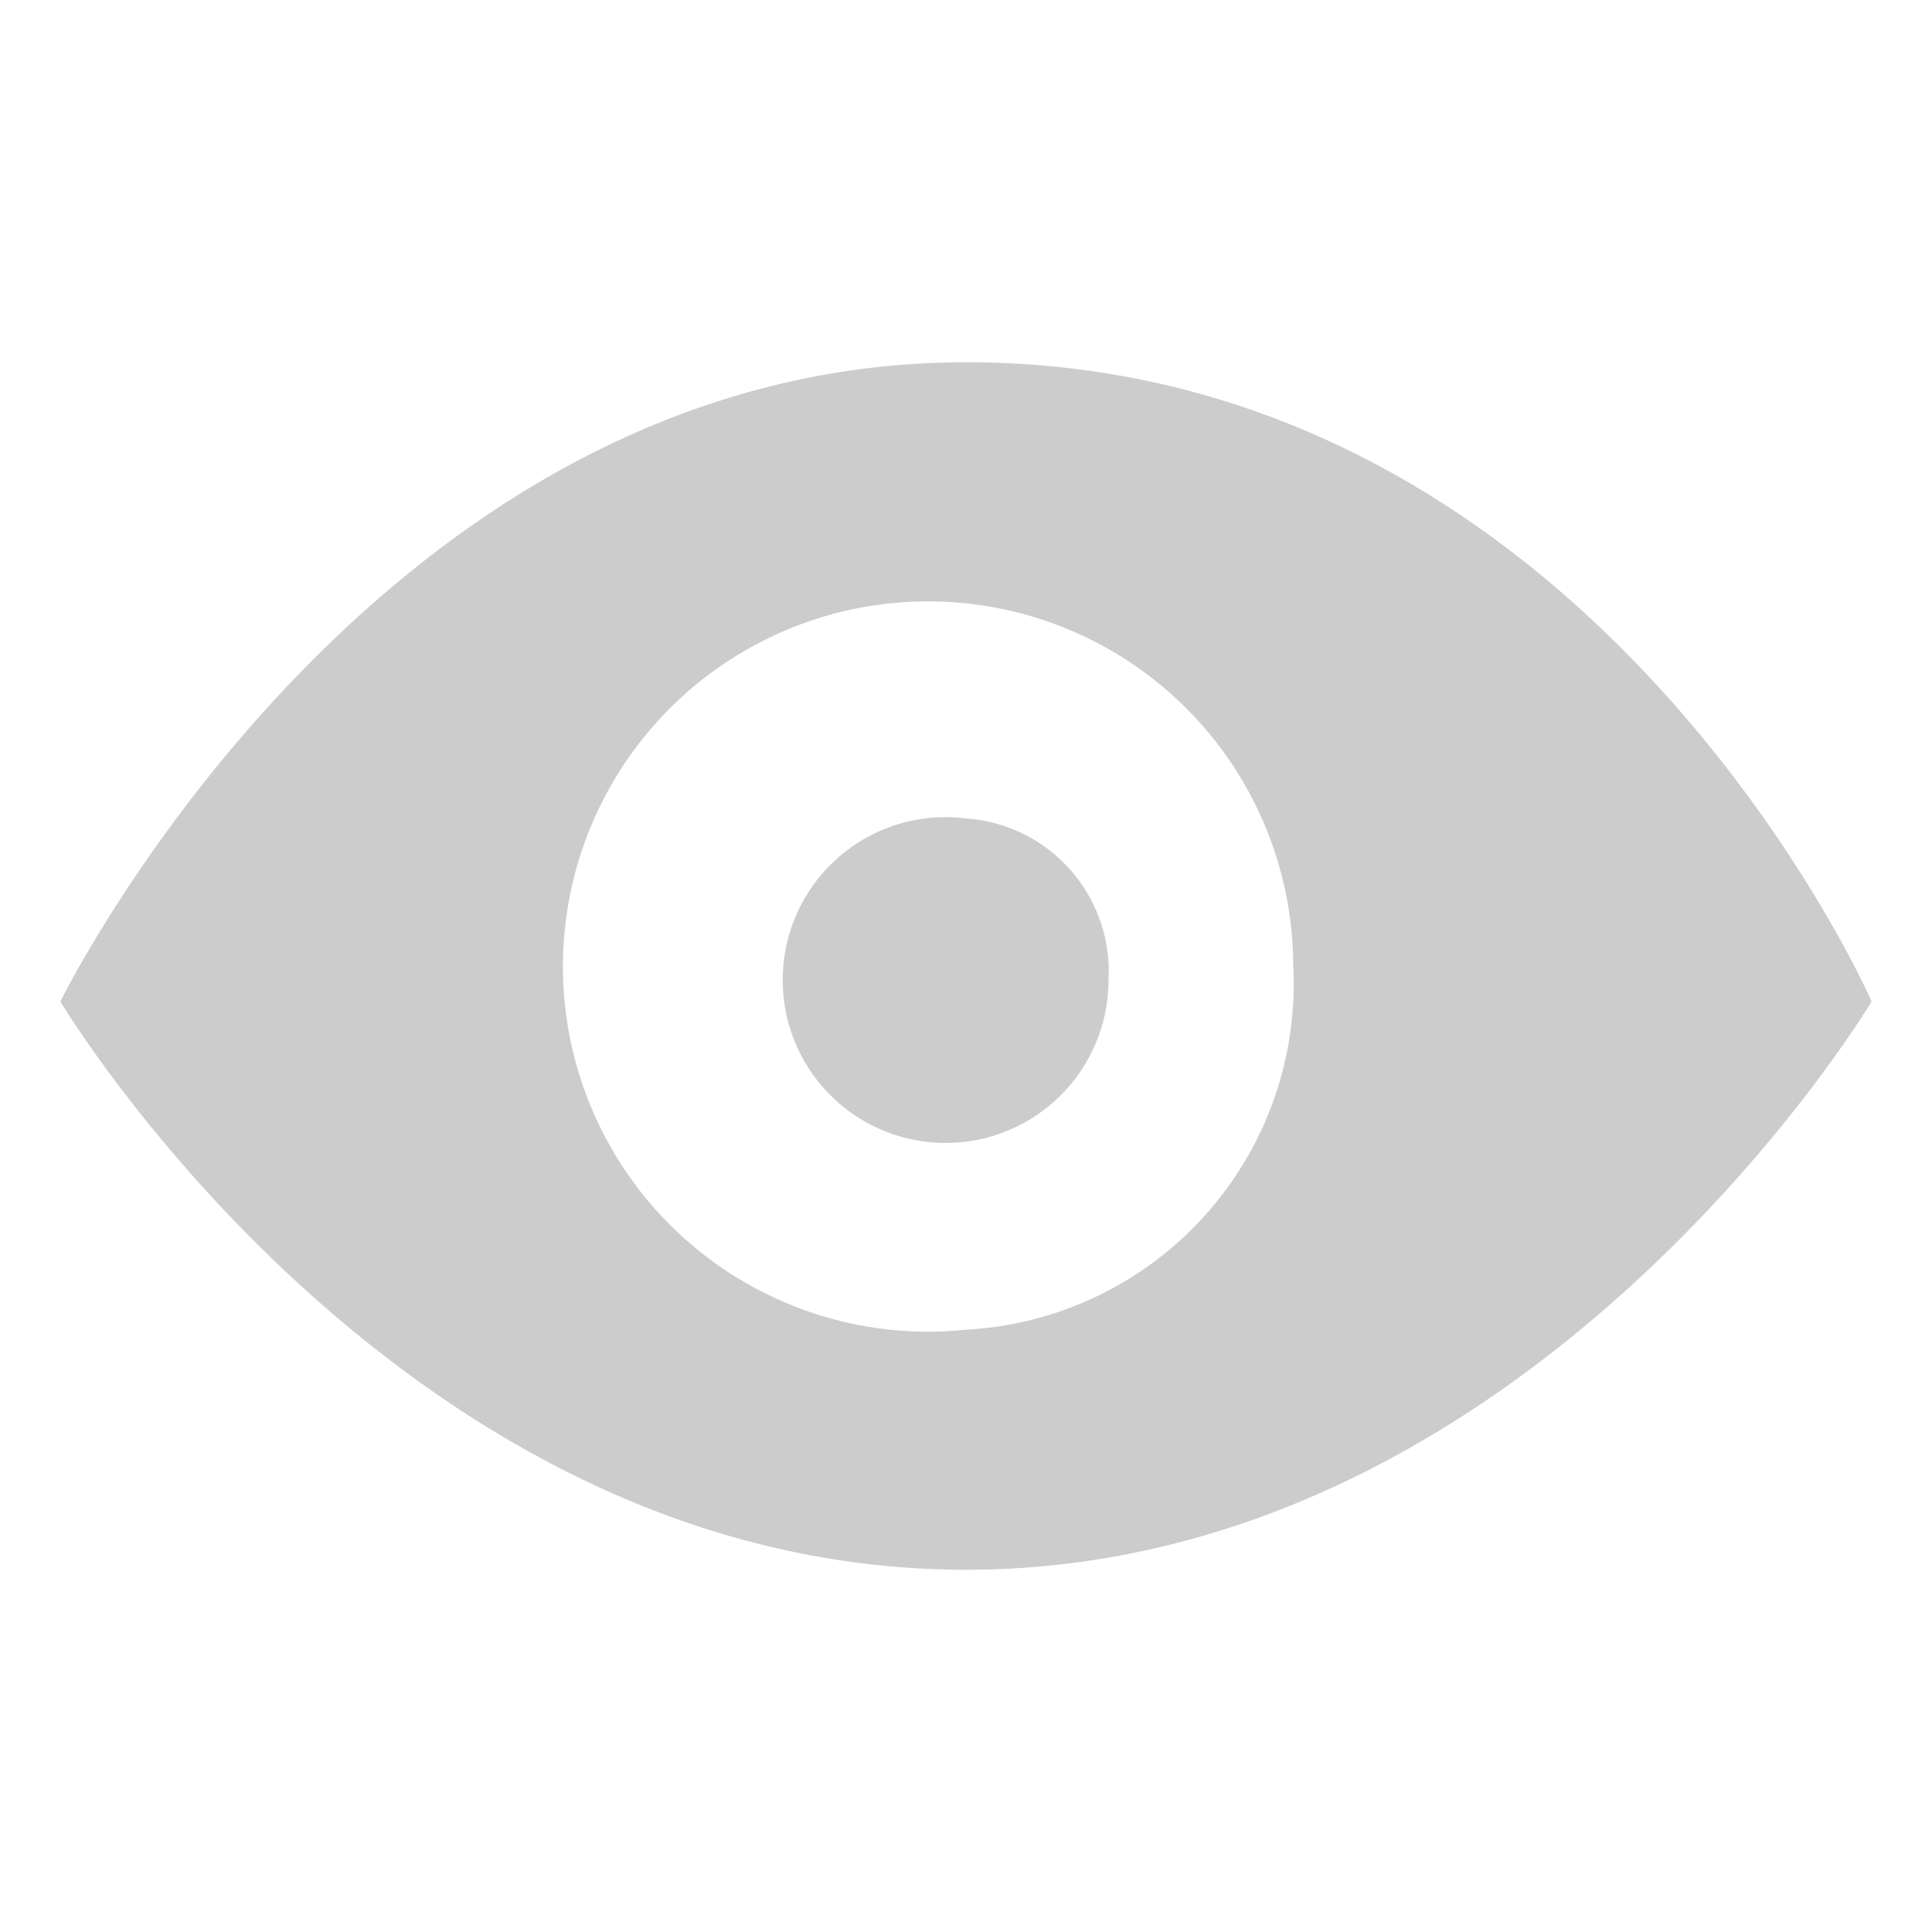 <svg xmlns="http://www.w3.org/2000/svg" width="16" height="16" viewBox="0 0 16 16">
  <defs>
    <style>
      .cls-1 {
        fill: #ccc;
        fill-rule: evenodd;
      }
    </style>
  </defs>
  <path id="形状_50" data-name="形状 50" class="cls-1" d="M1569.5,555c-4.9,0-7.5,5.294-7.5,5.294s2.81,4.706,7.5,4.706,7.5-4.706,7.5-4.706S1574.69,555,1569.5,555Zm0,8.012a3.024,3.024,0,1,1,2.71-3.007A2.867,2.867,0,0,1,1569.5,563.012Zm0-4.234a1.349,1.349,0,1,0,1.18,1.339A1.269,1.269,0,0,0,1569.5,558.778Z" transform="translate(-1561.5 -552)"/>
</svg>
